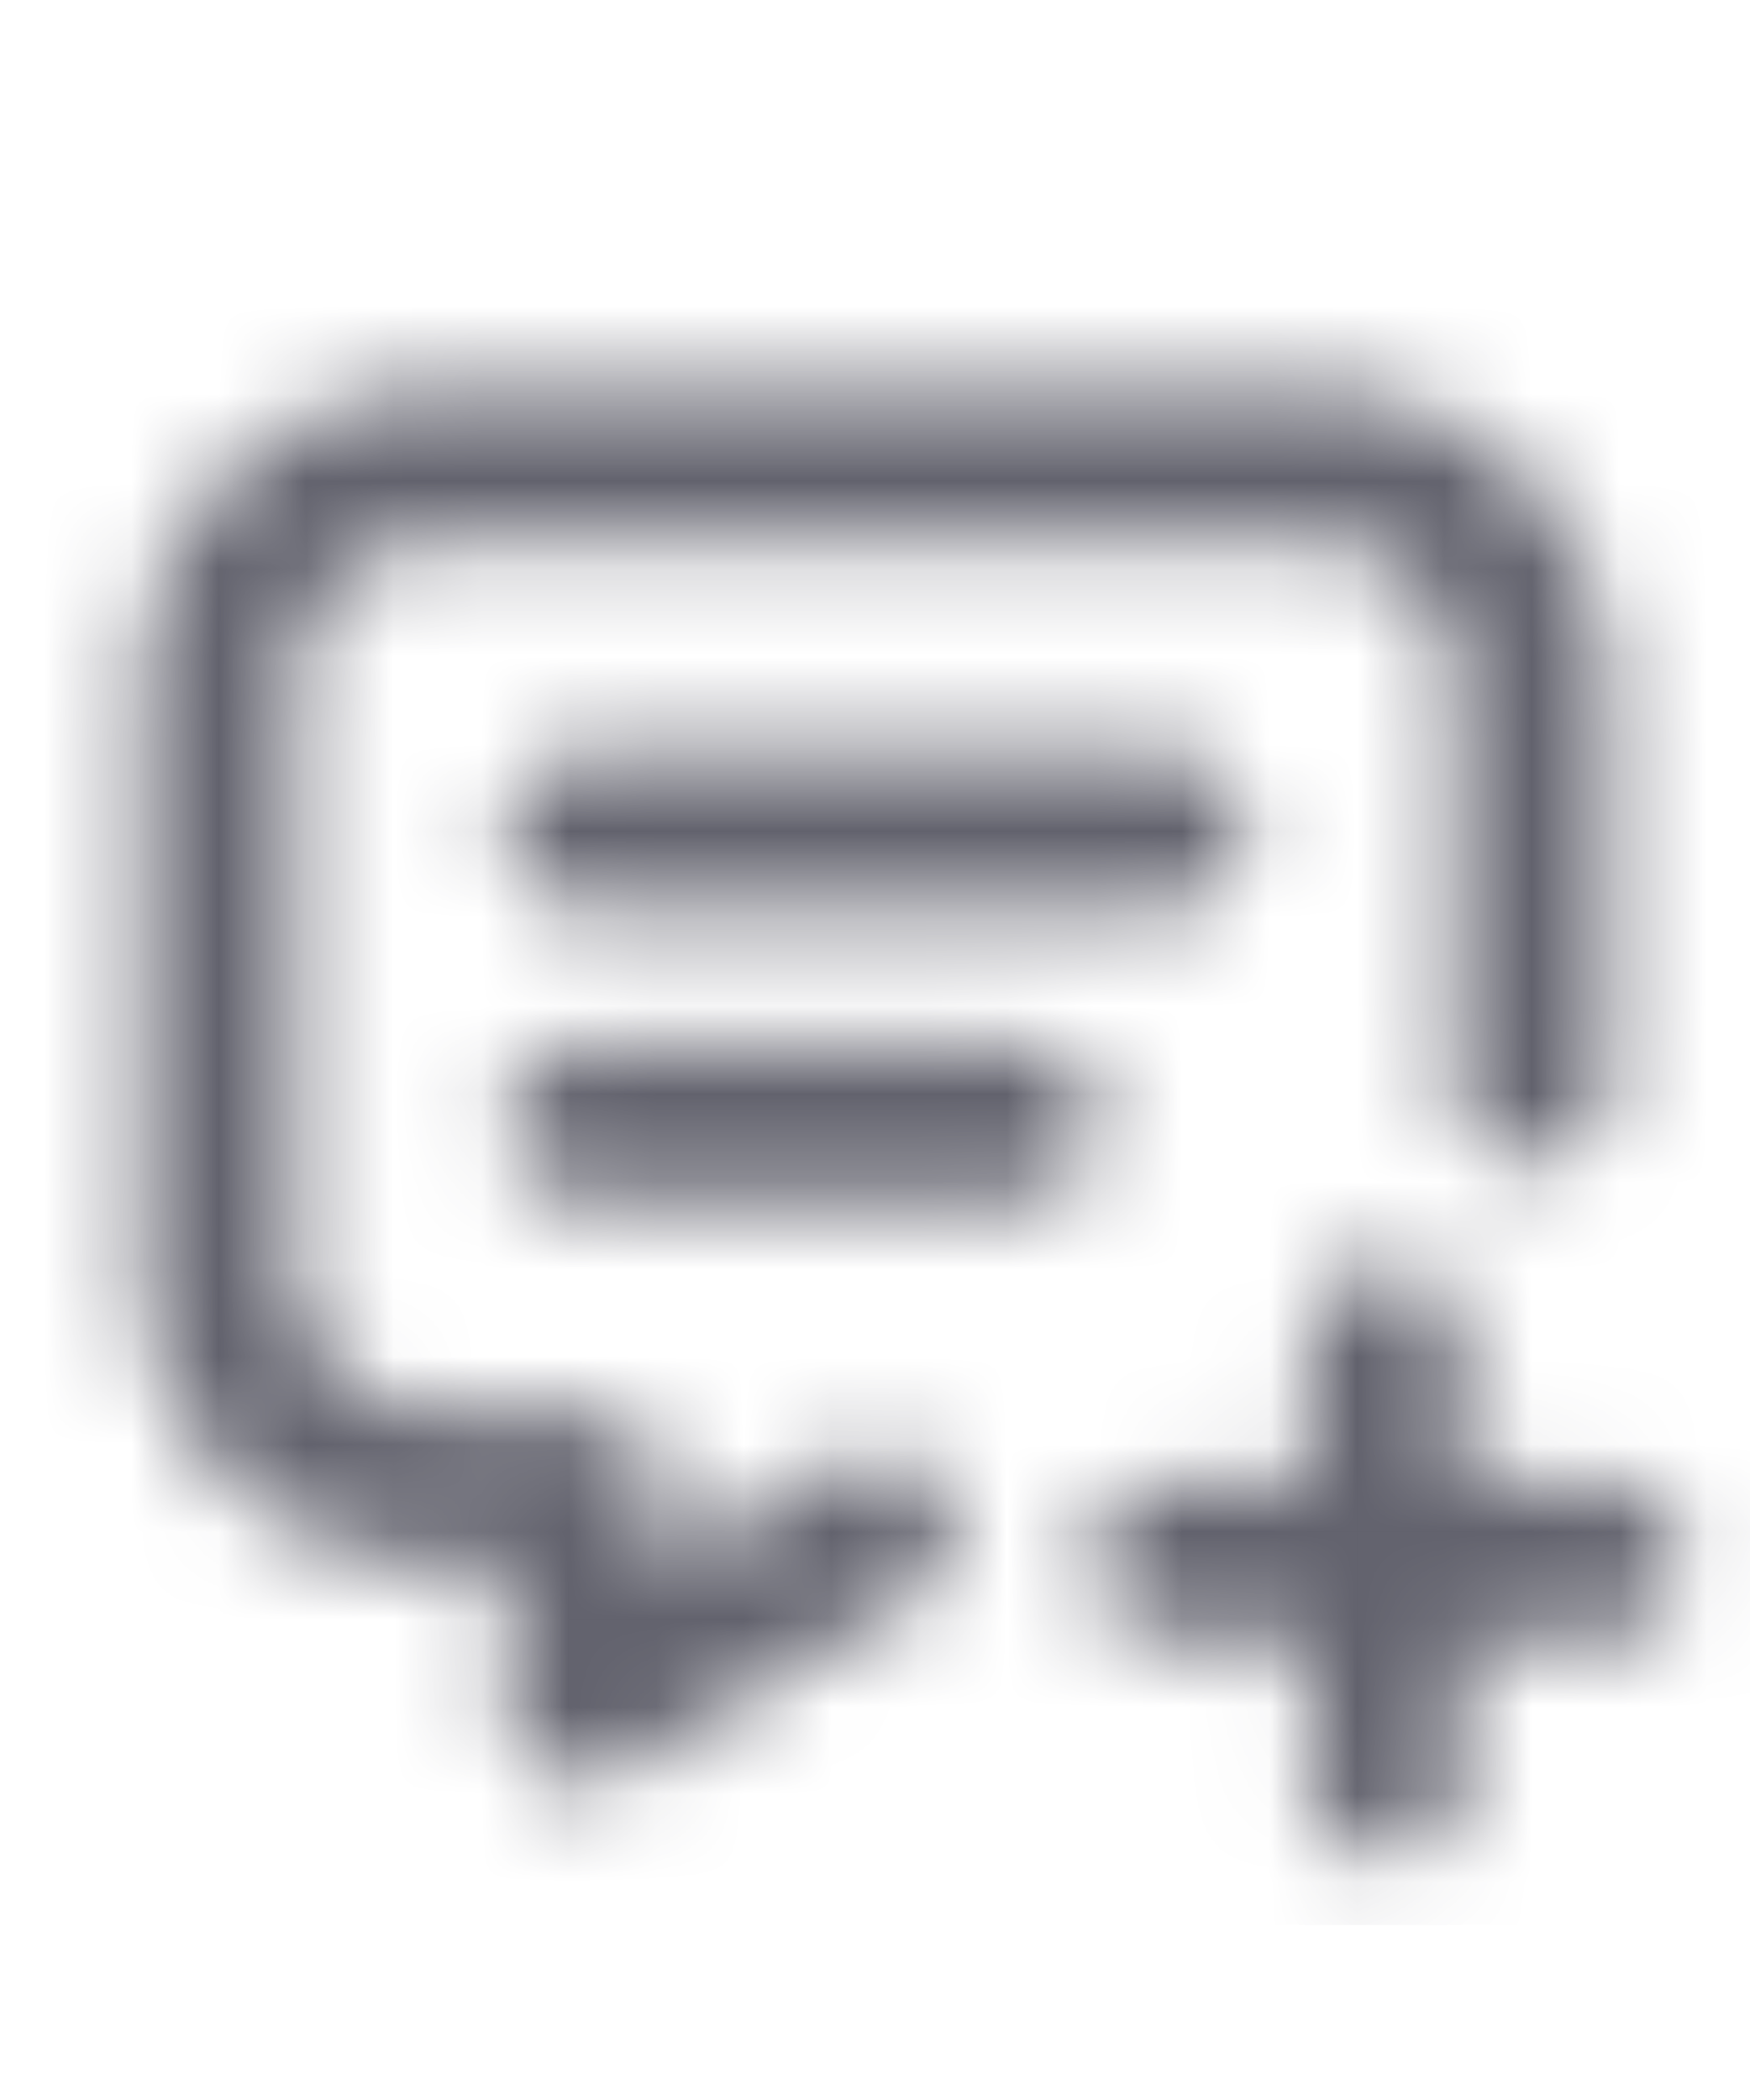 <svg xmlns="http://www.w3.org/2000/svg" width="20" height="24" fill="none"><mask id="mask0_311_8696" width="19" height="18" x="1" y="4" maskUnits="userSpaceOnUse" style="mask-type:alpha"><path stroke="#000" stroke-linecap="round" stroke-linejoin="round" stroke-width="1.75" d="m10.008 17.494-3.341 2.005v-2.5H5a2.5 2.5 0 0 1-2.5-2.5V7.832a2.5 2.5 0 0 1 2.5-2.5h10a2.5 2.5 0 0 1 2.5 2.5v4.583M6.667 9.5h6.666m-6.666 3.332h5m1.666 5h5m-2.5-2.5v5"/></mask><g mask="url(#mask0_311_8696)"><path fill="#62626D" d="M0 2h20v20H0z"/></g></svg>